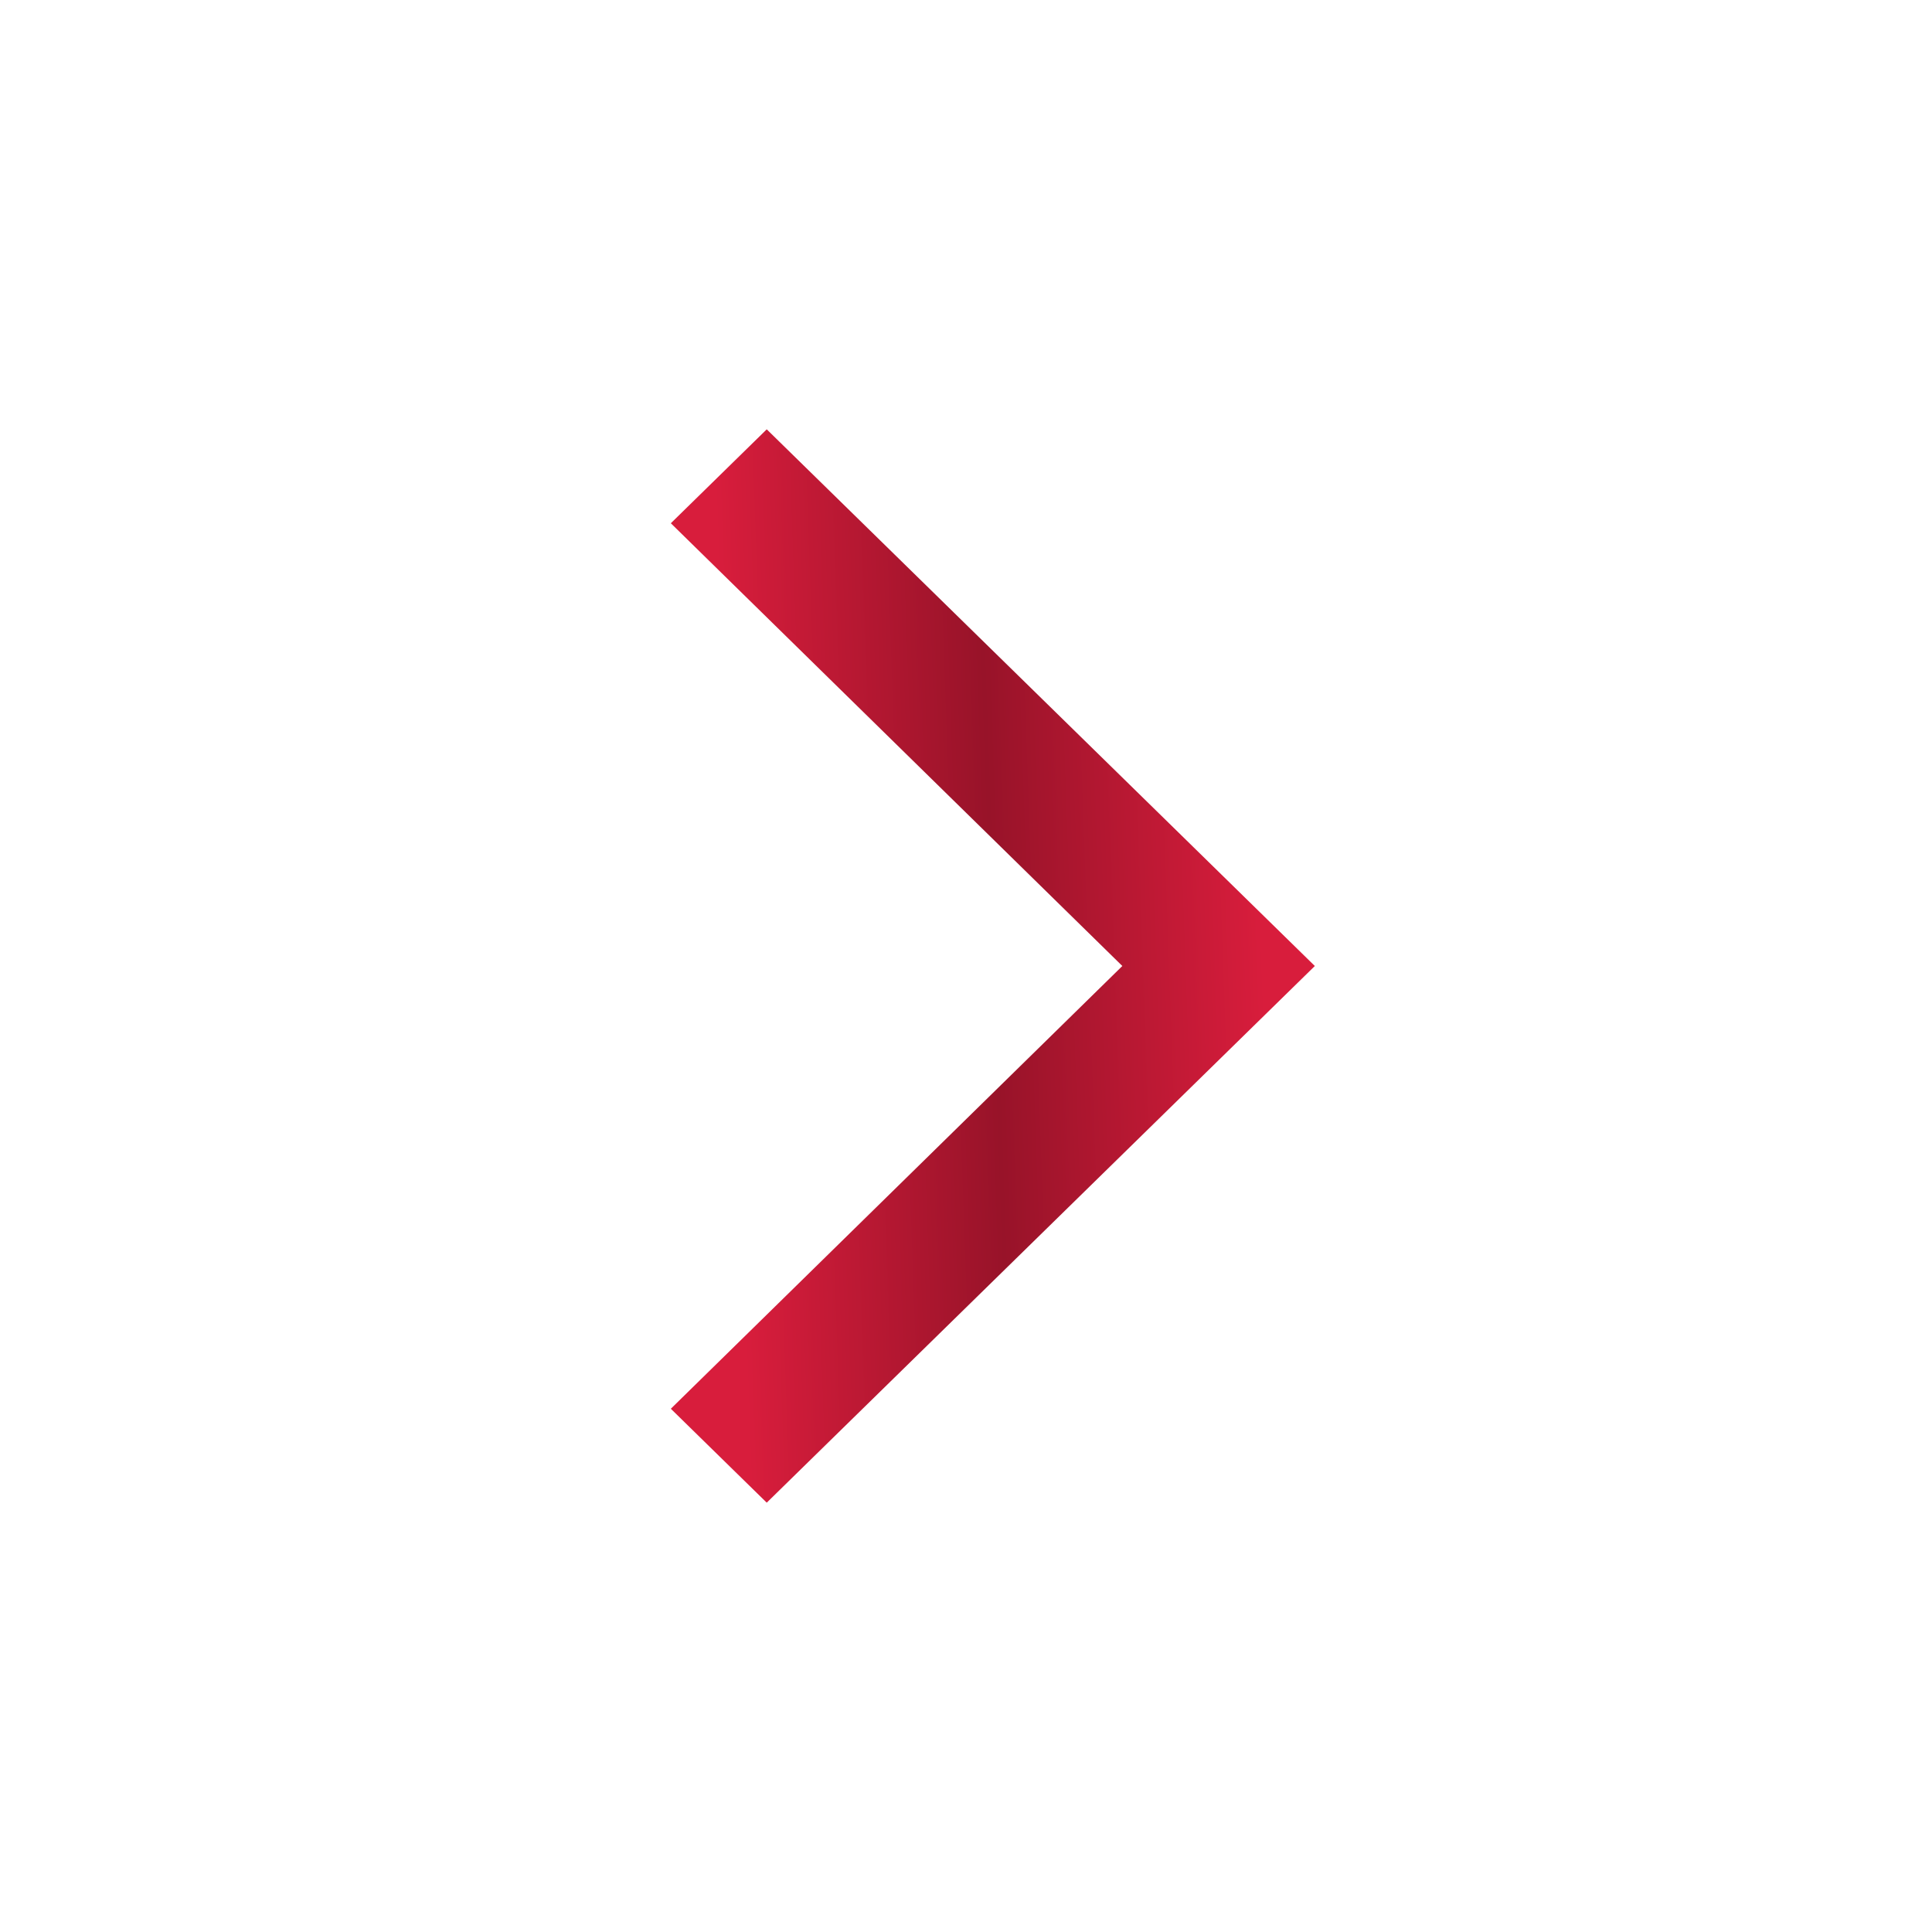 <svg width="36" height="36" viewBox="0 0 36 36" fill="none" xmlns="http://www.w3.org/2000/svg">
<g id="Frame 5329">
<path id="Icon" d="M20.913 18L12.5 26.25L14.287 28L24.5 18L14.287 8L12.5 9.75L20.913 18Z" fill="url(#paint0_linear_1161_1042)"/>
</g>
<defs>
<linearGradient id="paint0_linear_1161_1042" x1="12.5" y1="28" x2="25.189" y2="27.552" gradientUnits="userSpaceOnUse">
<stop offset="0.117" stop-color="#D81D3C"/>
<stop offset="0.502" stop-color="#981329"/>
<stop offset="0.897" stop-color="#D81D3C"/>
</linearGradient>
</defs>
</svg>
